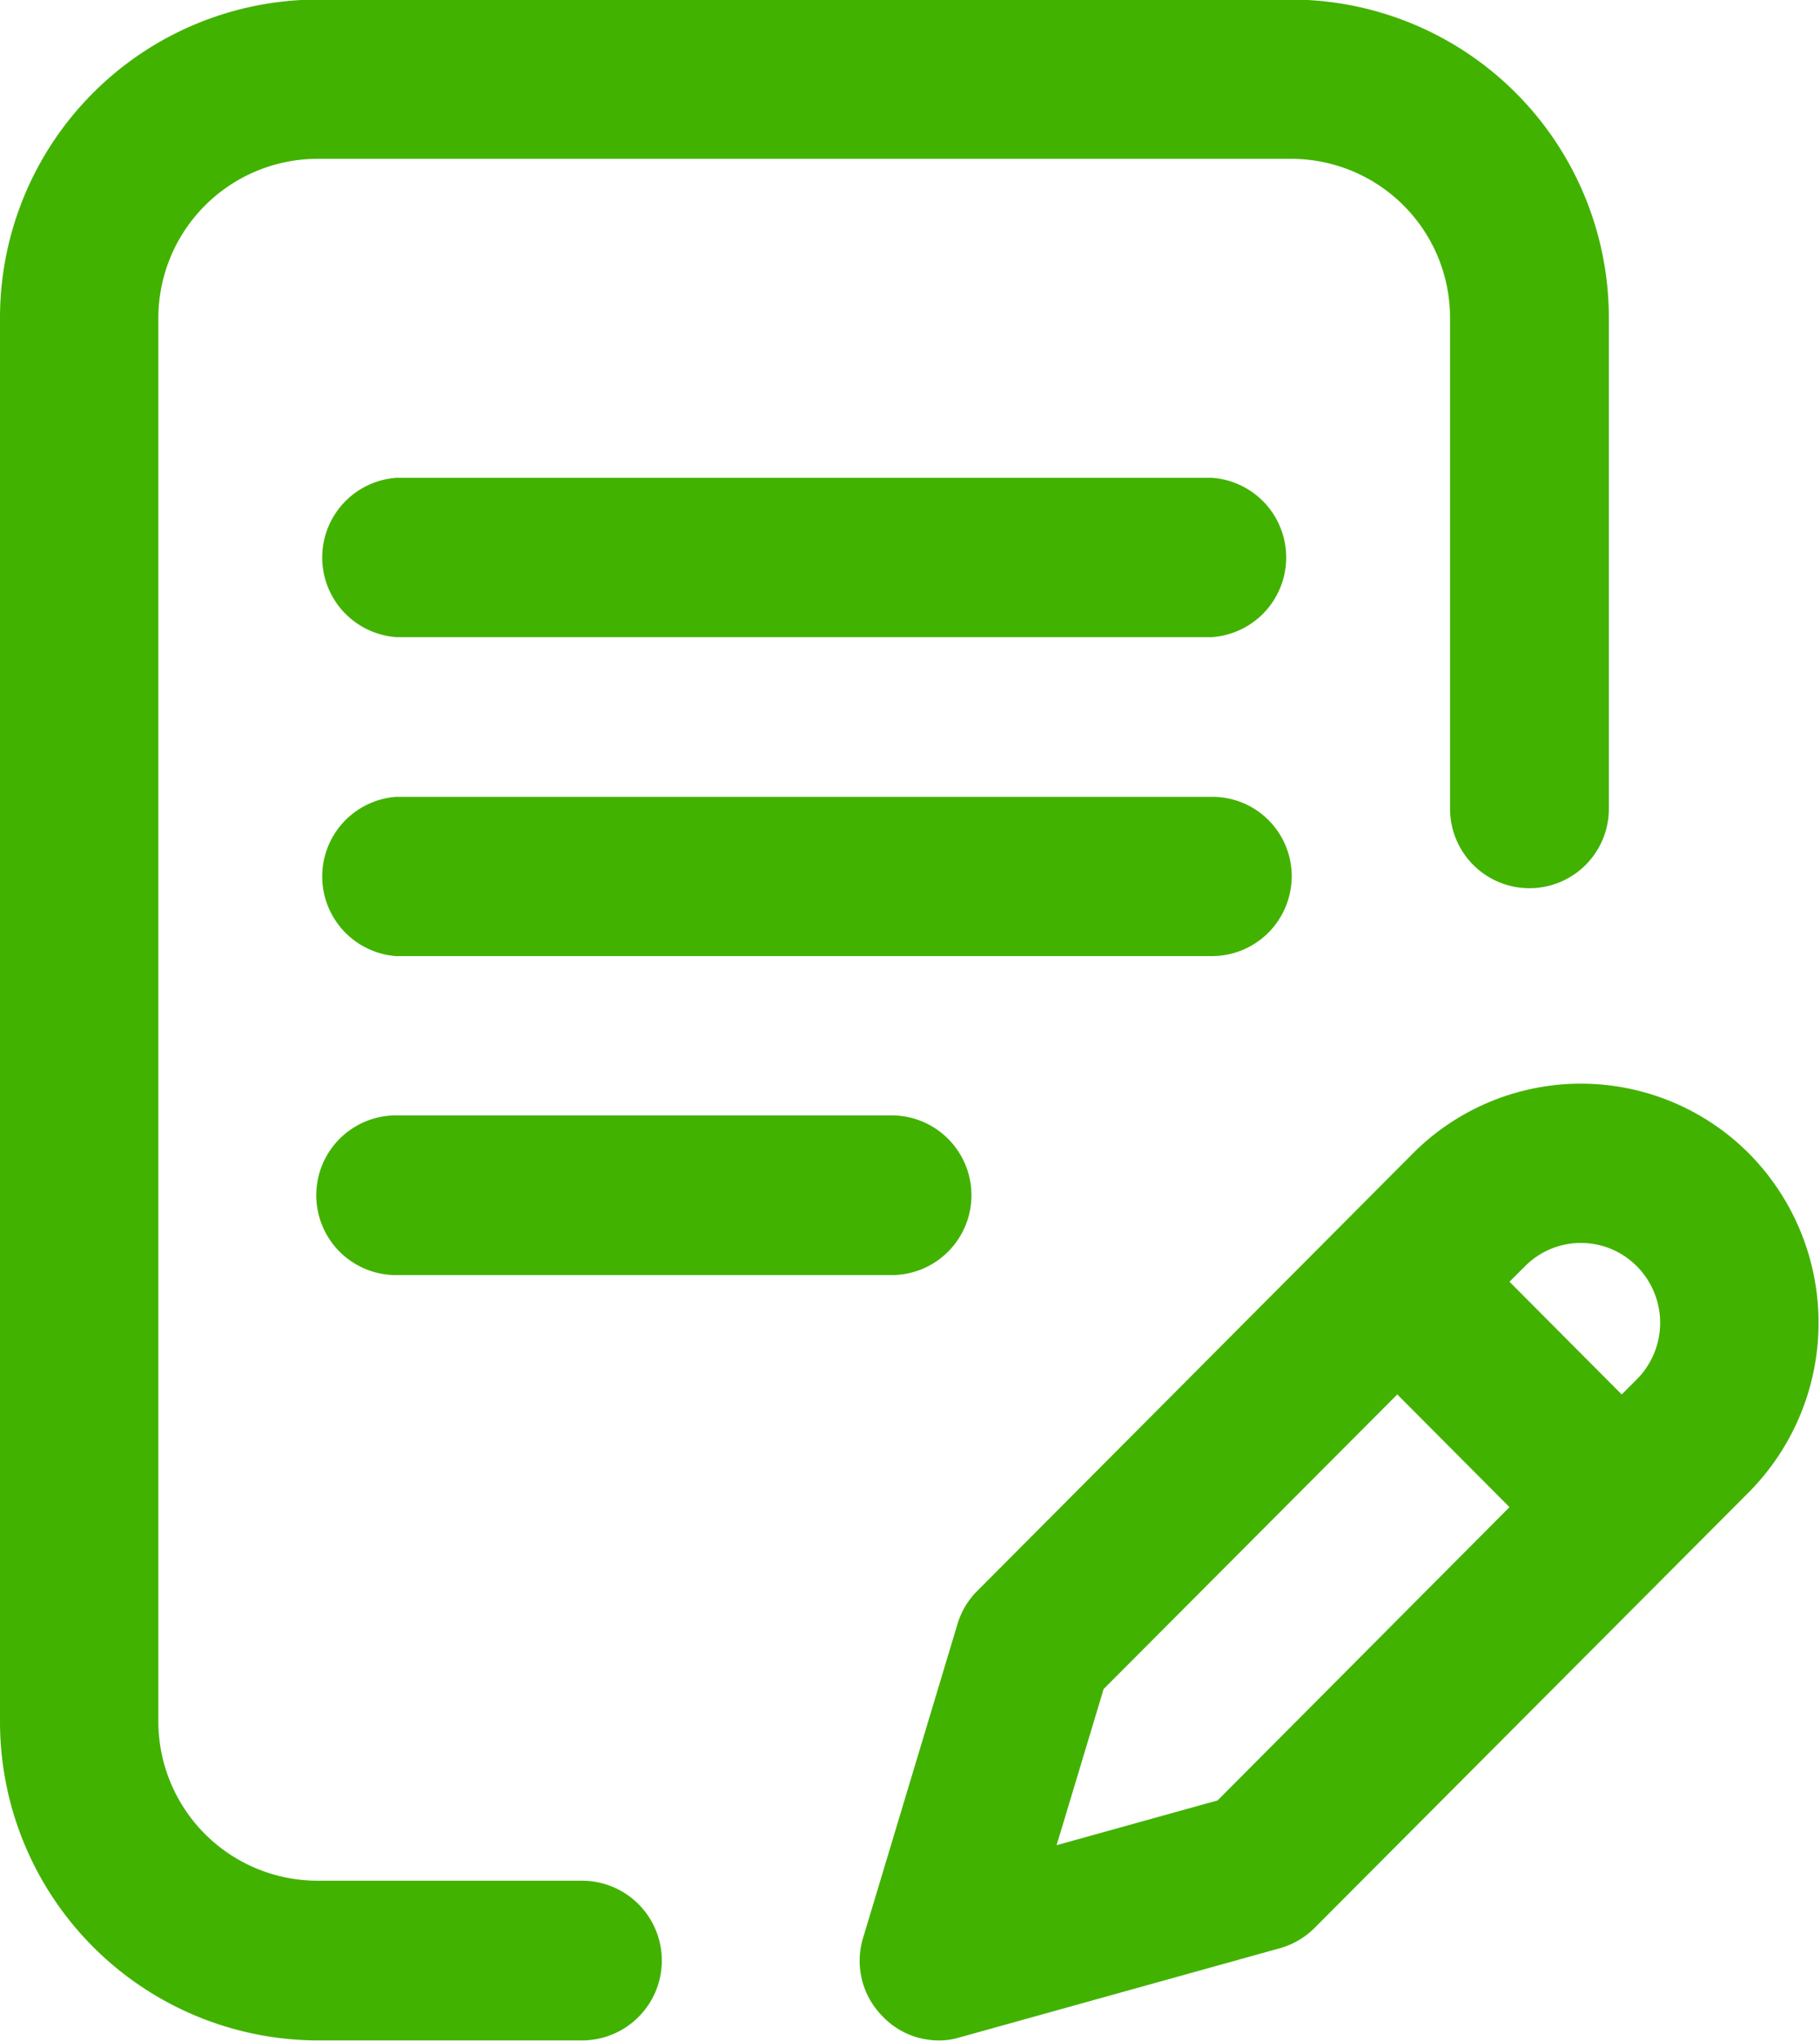 <svg xmlns="http://www.w3.org/2000/svg" width="41.03" height="46"><path d="M29.12 19.75a1.788 1.788 0 0 0-1.79-1.79H8.93a1.8 1.8 0 0 0 0 3.59h18.4a1.8 1.8 0 0 0 1.79-1.8zM8.93 25.14a1.8 1.8 0 0 0 0 3.6H20.1a1.8 1.8 0 0 0 0-3.6H8.93zm4.19 17.25H7.15a3.591 3.591 0 0 1-3.58-3.59V7.17a3.591 3.591 0 0 1 3.58-3.59h21.97a3.583 3.583 0 0 1 3.57 3.59v11.06a1.79 1.79 0 0 0 3.58 0V7.17a7.174 7.174 0 0 0-7.15-7.18H7.15A7.174 7.174 0 0 0 0 7.17V38.8a7.183 7.183 0 0 0 7.15 7.19h5.97a1.8 1.8 0 0 0 0-3.6zM39.43 26a5.348 5.348 0 0 0-7.58 0l-9.81 9.85a1.762 1.762 0 0 0-.45.74l-2.13 7.08a1.772 1.772 0 0 0 .43 1.77 1.748 1.748 0 0 0 1.28.55 1.531 1.531 0 0 0 .47-.07l7.22-2.01a1.78 1.78 0 0 0 .78-.46l9.79-9.82a5.426 5.426 0 0 0 0-7.63zM27.45 40.58l-3.63 1.01 1.06-3.52 6.62-6.64 2.53 2.54zm9.46-9.5l-.35.35-2.53-2.54.35-.35a1.775 1.775 0 0 1 2.52 0 1.808 1.808 0 0 1 .01 2.54zm-9.58-20.31H8.93a1.8 1.8 0 0 0 0 3.59h18.4a1.8 1.8 0 0 0 0-3.59z" fill="#42b200" fill-rule="evenodd"/></svg>